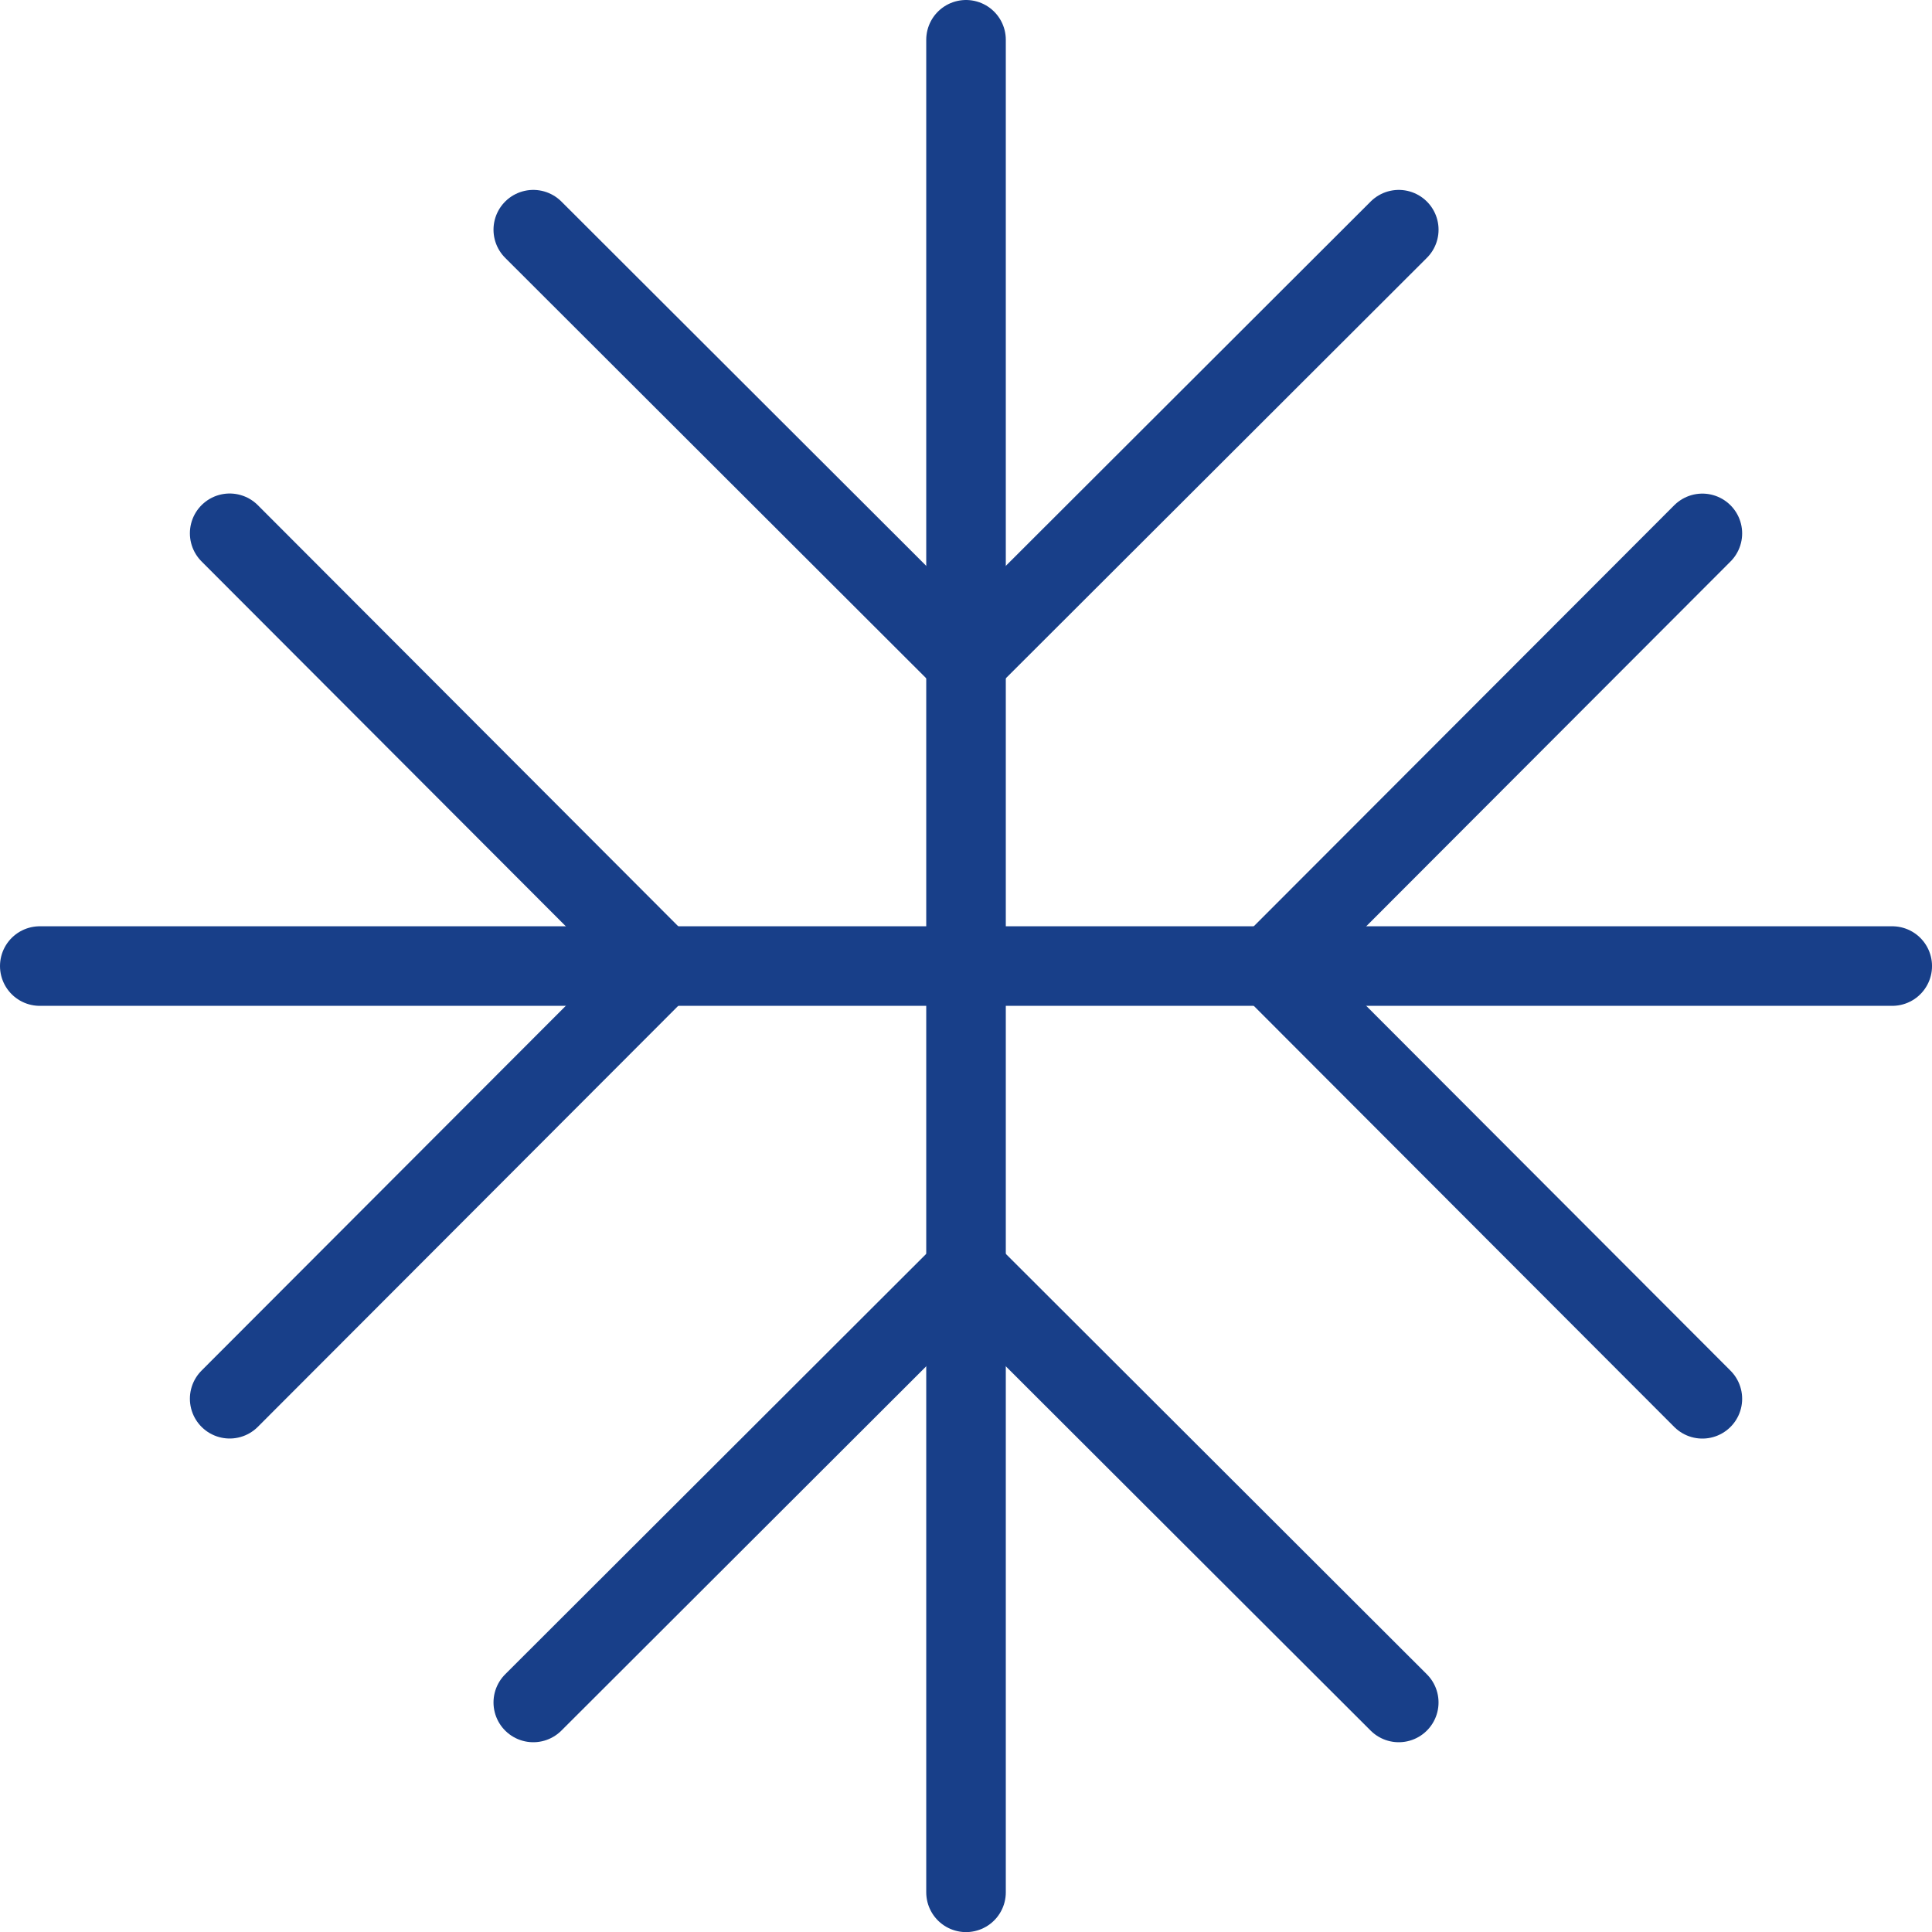 <svg xmlns="http://www.w3.org/2000/svg" width="97.124" height="97.128" viewBox="0 0 97.124 97.128"><defs><style>.a{fill:none;stroke:#183f89;stroke-linecap:round;stroke-miterlimit:10;stroke-width:4px;}</style></defs><g transform="translate(-498.568 -2063)"><g transform="translate(500.568 2065)"><g transform="translate(24.809 0)"><line class="a" y2="46.566" transform="translate(21.754)"/><line class="a" x1="21.696" y2="21.664" transform="translate(21.813 9.547)"/><line class="a" x2="21.695" y2="21.664" transform="translate(0 9.547)"/></g><g transform="translate(24.809 46.566)"><line class="a" y1="46.563" transform="translate(21.754)"/><line class="a" y1="21.663" x2="21.695" transform="translate(0 15.355)"/><line class="a" x1="21.695" y1="21.663" transform="translate(21.813 15.355)"/></g><g transform="translate(46.563 24.814)"><line class="a" x1="46.562" transform="translate(0 21.751)"/><line class="a" x1="21.666" y1="21.699" transform="translate(15.351 21.806)"/><line class="a" x1="21.666" y2="21.696" transform="translate(15.351)"/></g><g transform="translate(0 24.809)"><line class="a" x2="46.563" transform="translate(0 21.756)"/><line class="a" x2="21.665" y2="21.701" transform="translate(9.546)"/><line class="a" y1="21.696" x2="21.665" transform="translate(9.546 21.811)"/></g></g></g></svg>